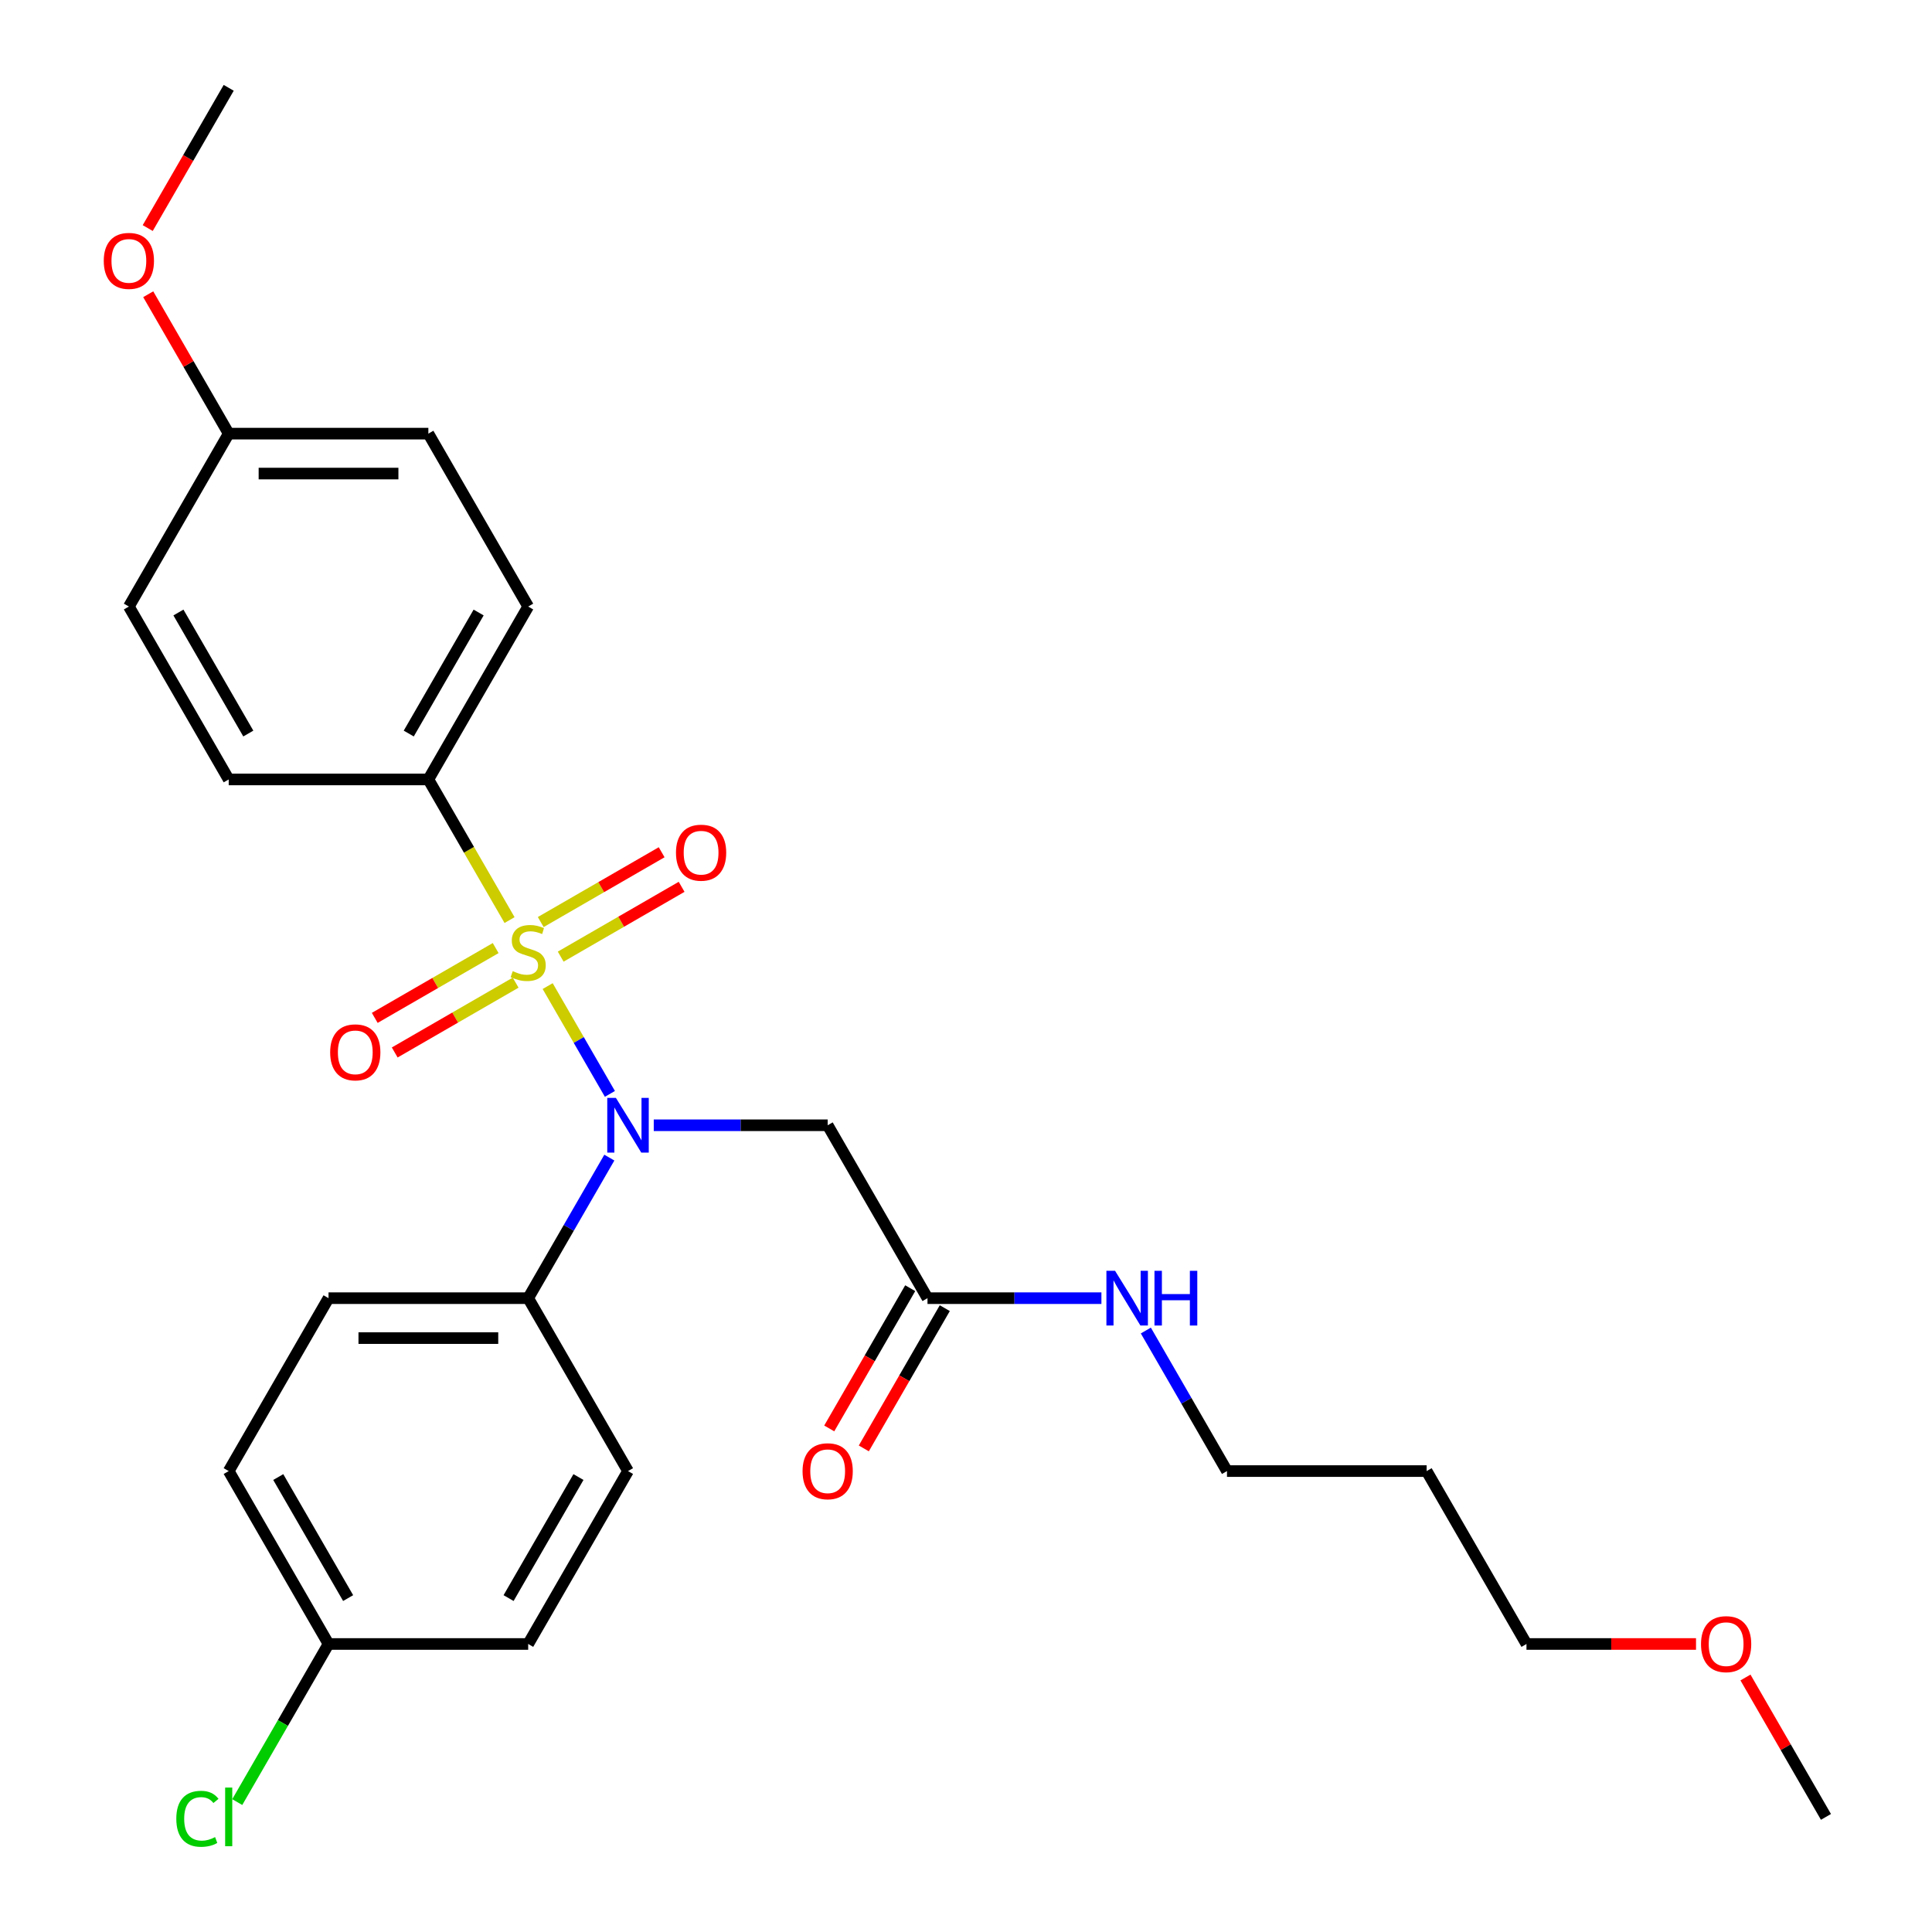 <?xml version='1.0' encoding='iso-8859-1'?>
<svg version='1.1' baseProfile='full'
              xmlns='http://www.w3.org/2000/svg'
                      xmlns:rdkit='http://www.rdkit.org/xml'
                      xmlns:xlink='http://www.w3.org/1999/xlink'
                  xml:space='preserve'
width='1000px' height='1000px' viewBox='0 0 1000 1000'>
<!-- END OF HEADER -->
<rect style='opacity:1.0;fill:#FFFFFF;stroke:none' width='1000' height='1000' x='0' y='0'> </rect>
<path class='bond-0' d='M 283.471,510.402 L 299.577,538.298' style='fill:none;fill-rule:evenodd;stroke:#CCCC00;stroke-width:6px;stroke-linecap:butt;stroke-linejoin:miter;stroke-opacity:1' />
<path class='bond-0' d='M 299.577,538.298 L 315.684,566.195' style='fill:none;fill-rule:evenodd;stroke:#0000FF;stroke-width:6px;stroke-linecap:butt;stroke-linejoin:miter;stroke-opacity:1' />
<path class='bond-2' d='M 263.745,476.234 L 242.731,439.838' style='fill:none;fill-rule:evenodd;stroke:#CCCC00;stroke-width:6px;stroke-linecap:butt;stroke-linejoin:miter;stroke-opacity:1' />
<path class='bond-2' d='M 242.731,439.838 L 221.717,403.441' style='fill:none;fill-rule:evenodd;stroke:#000000;stroke-width:6px;stroke-linecap:butt;stroke-linejoin:miter;stroke-opacity:1' />
<path class='bond-3' d='M 256.558,490.722 L 225.265,508.789' style='fill:none;fill-rule:evenodd;stroke:#CCCC00;stroke-width:6px;stroke-linecap:butt;stroke-linejoin:miter;stroke-opacity:1' />
<path class='bond-3' d='M 225.265,508.789 L 193.971,526.857' style='fill:none;fill-rule:evenodd;stroke:#FF0000;stroke-width:6px;stroke-linecap:butt;stroke-linejoin:miter;stroke-opacity:1' />
<path class='bond-3' d='M 266.892,508.622 L 235.599,526.689' style='fill:none;fill-rule:evenodd;stroke:#CCCC00;stroke-width:6px;stroke-linecap:butt;stroke-linejoin:miter;stroke-opacity:1' />
<path class='bond-3' d='M 235.599,526.689 L 204.306,544.756' style='fill:none;fill-rule:evenodd;stroke:#FF0000;stroke-width:6px;stroke-linecap:butt;stroke-linejoin:miter;stroke-opacity:1' />
<path class='bond-4' d='M 290.219,495.154 L 321.512,477.087' style='fill:none;fill-rule:evenodd;stroke:#CCCC00;stroke-width:6px;stroke-linecap:butt;stroke-linejoin:miter;stroke-opacity:1' />
<path class='bond-4' d='M 321.512,477.087 L 352.805,459.02' style='fill:none;fill-rule:evenodd;stroke:#FF0000;stroke-width:6px;stroke-linecap:butt;stroke-linejoin:miter;stroke-opacity:1' />
<path class='bond-4' d='M 279.885,477.254 L 311.178,459.187' style='fill:none;fill-rule:evenodd;stroke:#CCCC00;stroke-width:6px;stroke-linecap:butt;stroke-linejoin:miter;stroke-opacity:1' />
<path class='bond-4' d='M 311.178,459.187 L 342.471,441.12' style='fill:none;fill-rule:evenodd;stroke:#FF0000;stroke-width:6px;stroke-linecap:butt;stroke-linejoin:miter;stroke-opacity:1' />
<path class='bond-1' d='M 338.383,582.435 L 383.392,582.435' style='fill:none;fill-rule:evenodd;stroke:#0000FF;stroke-width:6px;stroke-linecap:butt;stroke-linejoin:miter;stroke-opacity:1' />
<path class='bond-1' d='M 383.392,582.435 L 428.401,582.435' style='fill:none;fill-rule:evenodd;stroke:#000000;stroke-width:6px;stroke-linecap:butt;stroke-linejoin:miter;stroke-opacity:1' />
<path class='bond-6' d='M 315.392,599.178 L 294.39,635.555' style='fill:none;fill-rule:evenodd;stroke:#0000FF;stroke-width:6px;stroke-linecap:butt;stroke-linejoin:miter;stroke-opacity:1' />
<path class='bond-6' d='M 294.39,635.555 L 273.388,671.931' style='fill:none;fill-rule:evenodd;stroke:#000000;stroke-width:6px;stroke-linecap:butt;stroke-linejoin:miter;stroke-opacity:1' />
<path class='bond-5' d='M 428.401,582.435 L 480.072,671.931' style='fill:none;fill-rule:evenodd;stroke:#000000;stroke-width:6px;stroke-linecap:butt;stroke-linejoin:miter;stroke-opacity:1' />
<path class='bond-8' d='M 221.717,403.441 L 273.388,313.945' style='fill:none;fill-rule:evenodd;stroke:#000000;stroke-width:6px;stroke-linecap:butt;stroke-linejoin:miter;stroke-opacity:1' />
<path class='bond-8' d='M 211.569,379.683 L 247.738,317.035' style='fill:none;fill-rule:evenodd;stroke:#000000;stroke-width:6px;stroke-linecap:butt;stroke-linejoin:miter;stroke-opacity:1' />
<path class='bond-9' d='M 221.717,403.441 L 118.376,403.441' style='fill:none;fill-rule:evenodd;stroke:#000000;stroke-width:6px;stroke-linecap:butt;stroke-linejoin:miter;stroke-opacity:1' />
<path class='bond-7' d='M 471.123,666.764 L 450.167,703.061' style='fill:none;fill-rule:evenodd;stroke:#000000;stroke-width:6px;stroke-linecap:butt;stroke-linejoin:miter;stroke-opacity:1' />
<path class='bond-7' d='M 450.167,703.061 L 429.211,739.357' style='fill:none;fill-rule:evenodd;stroke:#FF0000;stroke-width:6px;stroke-linecap:butt;stroke-linejoin:miter;stroke-opacity:1' />
<path class='bond-7' d='M 489.022,677.099 L 468.066,713.395' style='fill:none;fill-rule:evenodd;stroke:#000000;stroke-width:6px;stroke-linecap:butt;stroke-linejoin:miter;stroke-opacity:1' />
<path class='bond-7' d='M 468.066,713.395 L 447.11,749.692' style='fill:none;fill-rule:evenodd;stroke:#FF0000;stroke-width:6px;stroke-linecap:butt;stroke-linejoin:miter;stroke-opacity:1' />
<path class='bond-12' d='M 480.072,671.931 L 525.081,671.931' style='fill:none;fill-rule:evenodd;stroke:#000000;stroke-width:6px;stroke-linecap:butt;stroke-linejoin:miter;stroke-opacity:1' />
<path class='bond-12' d='M 525.081,671.931 L 570.091,671.931' style='fill:none;fill-rule:evenodd;stroke:#0000FF;stroke-width:6px;stroke-linecap:butt;stroke-linejoin:miter;stroke-opacity:1' />
<path class='bond-10' d='M 273.388,671.931 L 170.047,671.931' style='fill:none;fill-rule:evenodd;stroke:#000000;stroke-width:6px;stroke-linecap:butt;stroke-linejoin:miter;stroke-opacity:1' />
<path class='bond-10' d='M 257.887,692.6 L 185.548,692.6' style='fill:none;fill-rule:evenodd;stroke:#000000;stroke-width:6px;stroke-linecap:butt;stroke-linejoin:miter;stroke-opacity:1' />
<path class='bond-11' d='M 273.388,671.931 L 325.059,761.428' style='fill:none;fill-rule:evenodd;stroke:#000000;stroke-width:6px;stroke-linecap:butt;stroke-linejoin:miter;stroke-opacity:1' />
<path class='bond-17' d='M 273.388,313.945 L 221.717,224.448' style='fill:none;fill-rule:evenodd;stroke:#000000;stroke-width:6px;stroke-linecap:butt;stroke-linejoin:miter;stroke-opacity:1' />
<path class='bond-18' d='M 118.376,403.441 L 66.705,313.945' style='fill:none;fill-rule:evenodd;stroke:#000000;stroke-width:6px;stroke-linecap:butt;stroke-linejoin:miter;stroke-opacity:1' />
<path class='bond-18' d='M 128.524,379.683 L 92.355,317.035' style='fill:none;fill-rule:evenodd;stroke:#000000;stroke-width:6px;stroke-linecap:butt;stroke-linejoin:miter;stroke-opacity:1' />
<path class='bond-15' d='M 170.047,671.931 L 118.376,761.428' style='fill:none;fill-rule:evenodd;stroke:#000000;stroke-width:6px;stroke-linecap:butt;stroke-linejoin:miter;stroke-opacity:1' />
<path class='bond-16' d='M 325.059,761.428 L 273.388,850.925' style='fill:none;fill-rule:evenodd;stroke:#000000;stroke-width:6px;stroke-linecap:butt;stroke-linejoin:miter;stroke-opacity:1' />
<path class='bond-16' d='M 299.409,764.518 L 263.24,827.166' style='fill:none;fill-rule:evenodd;stroke:#000000;stroke-width:6px;stroke-linecap:butt;stroke-linejoin:miter;stroke-opacity:1' />
<path class='bond-23' d='M 593.081,688.675 L 614.083,725.052' style='fill:none;fill-rule:evenodd;stroke:#0000FF;stroke-width:6px;stroke-linecap:butt;stroke-linejoin:miter;stroke-opacity:1' />
<path class='bond-23' d='M 614.083,725.052 L 635.085,761.428' style='fill:none;fill-rule:evenodd;stroke:#000000;stroke-width:6px;stroke-linecap:butt;stroke-linejoin:miter;stroke-opacity:1' />
<path class='bond-13' d='M 170.047,850.925 L 273.388,850.925' style='fill:none;fill-rule:evenodd;stroke:#000000;stroke-width:6px;stroke-linecap:butt;stroke-linejoin:miter;stroke-opacity:1' />
<path class='bond-19' d='M 170.047,850.925 L 146.423,891.842' style='fill:none;fill-rule:evenodd;stroke:#000000;stroke-width:6px;stroke-linecap:butt;stroke-linejoin:miter;stroke-opacity:1' />
<path class='bond-19' d='M 146.423,891.842 L 122.799,932.76' style='fill:none;fill-rule:evenodd;stroke:#00CC00;stroke-width:6px;stroke-linecap:butt;stroke-linejoin:miter;stroke-opacity:1' />
<path class='bond-28' d='M 170.047,850.925 L 118.376,761.428' style='fill:none;fill-rule:evenodd;stroke:#000000;stroke-width:6px;stroke-linecap:butt;stroke-linejoin:miter;stroke-opacity:1' />
<path class='bond-28' d='M 180.195,827.166 L 144.026,764.518' style='fill:none;fill-rule:evenodd;stroke:#000000;stroke-width:6px;stroke-linecap:butt;stroke-linejoin:miter;stroke-opacity:1' />
<path class='bond-14' d='M 118.376,224.448 L 66.705,313.945' style='fill:none;fill-rule:evenodd;stroke:#000000;stroke-width:6px;stroke-linecap:butt;stroke-linejoin:miter;stroke-opacity:1' />
<path class='bond-21' d='M 118.376,224.448 L 97.547,188.371' style='fill:none;fill-rule:evenodd;stroke:#000000;stroke-width:6px;stroke-linecap:butt;stroke-linejoin:miter;stroke-opacity:1' />
<path class='bond-21' d='M 97.547,188.371 L 76.718,152.295' style='fill:none;fill-rule:evenodd;stroke:#FF0000;stroke-width:6px;stroke-linecap:butt;stroke-linejoin:miter;stroke-opacity:1' />
<path class='bond-27' d='M 118.376,224.448 L 221.717,224.448' style='fill:none;fill-rule:evenodd;stroke:#000000;stroke-width:6px;stroke-linecap:butt;stroke-linejoin:miter;stroke-opacity:1' />
<path class='bond-27' d='M 133.877,245.116 L 206.216,245.116' style='fill:none;fill-rule:evenodd;stroke:#000000;stroke-width:6px;stroke-linecap:butt;stroke-linejoin:miter;stroke-opacity:1' />
<path class='bond-20' d='M 738.427,761.428 L 635.085,761.428' style='fill:none;fill-rule:evenodd;stroke:#000000;stroke-width:6px;stroke-linecap:butt;stroke-linejoin:miter;stroke-opacity:1' />
<path class='bond-24' d='M 738.427,761.428 L 790.098,850.925' style='fill:none;fill-rule:evenodd;stroke:#000000;stroke-width:6px;stroke-linecap:butt;stroke-linejoin:miter;stroke-opacity:1' />
<path class='bond-25' d='M 76.464,118.048 L 97.42,81.751' style='fill:none;fill-rule:evenodd;stroke:#FF0000;stroke-width:6px;stroke-linecap:butt;stroke-linejoin:miter;stroke-opacity:1' />
<path class='bond-25' d='M 97.42,81.751 L 118.376,45.455' style='fill:none;fill-rule:evenodd;stroke:#000000;stroke-width:6px;stroke-linecap:butt;stroke-linejoin:miter;stroke-opacity:1' />
<path class='bond-22' d='M 877.856,850.925 L 833.977,850.925' style='fill:none;fill-rule:evenodd;stroke:#FF0000;stroke-width:6px;stroke-linecap:butt;stroke-linejoin:miter;stroke-opacity:1' />
<path class='bond-22' d='M 833.977,850.925 L 790.098,850.925' style='fill:none;fill-rule:evenodd;stroke:#000000;stroke-width:6px;stroke-linecap:butt;stroke-linejoin:miter;stroke-opacity:1' />
<path class='bond-26' d='M 903.453,868.268 L 924.282,904.345' style='fill:none;fill-rule:evenodd;stroke:#FF0000;stroke-width:6px;stroke-linecap:butt;stroke-linejoin:miter;stroke-opacity:1' />
<path class='bond-26' d='M 924.282,904.345 L 945.111,940.422' style='fill:none;fill-rule:evenodd;stroke:#000000;stroke-width:6px;stroke-linecap:butt;stroke-linejoin:miter;stroke-opacity:1' />
<path  class='atom-0' d='M 265.388 502.658
Q 265.708 502.778, 267.028 503.338
Q 268.348 503.898, 269.788 504.258
Q 271.268 504.578, 272.708 504.578
Q 275.388 504.578, 276.948 503.298
Q 278.508 501.978, 278.508 499.698
Q 278.508 498.138, 277.708 497.178
Q 276.948 496.218, 275.748 495.698
Q 274.548 495.178, 272.548 494.578
Q 270.028 493.818, 268.508 493.098
Q 267.028 492.378, 265.948 490.858
Q 264.908 489.338, 264.908 486.778
Q 264.908 483.218, 267.308 481.018
Q 269.748 478.818, 274.548 478.818
Q 277.828 478.818, 281.548 480.378
L 280.628 483.458
Q 277.228 482.058, 274.668 482.058
Q 271.908 482.058, 270.388 483.218
Q 268.868 484.338, 268.908 486.298
Q 268.908 487.818, 269.668 488.738
Q 270.468 489.658, 271.588 490.178
Q 272.748 490.698, 274.668 491.298
Q 277.228 492.098, 278.748 492.898
Q 280.268 493.698, 281.348 495.338
Q 282.468 496.938, 282.468 499.698
Q 282.468 503.618, 279.828 505.738
Q 277.228 507.818, 272.868 507.818
Q 270.348 507.818, 268.428 507.258
Q 266.548 506.738, 264.308 505.818
L 265.388 502.658
' fill='#CCCC00'/>
<path  class='atom-1' d='M 318.799 568.275
L 328.079 583.275
Q 328.999 584.755, 330.479 587.435
Q 331.959 590.115, 332.039 590.275
L 332.039 568.275
L 335.799 568.275
L 335.799 596.595
L 331.919 596.595
L 321.959 580.195
Q 320.799 578.275, 319.559 576.075
Q 318.359 573.875, 317.999 573.195
L 317.999 596.595
L 314.319 596.595
L 314.319 568.275
L 318.799 568.275
' fill='#0000FF'/>
<path  class='atom-4' d='M 170.892 544.689
Q 170.892 537.889, 174.252 534.089
Q 177.612 530.289, 183.892 530.289
Q 190.172 530.289, 193.532 534.089
Q 196.892 537.889, 196.892 544.689
Q 196.892 551.569, 193.492 555.489
Q 190.092 559.369, 183.892 559.369
Q 177.652 559.369, 174.252 555.489
Q 170.892 551.609, 170.892 544.689
M 183.892 556.169
Q 188.212 556.169, 190.532 553.289
Q 192.892 550.369, 192.892 544.689
Q 192.892 539.129, 190.532 536.329
Q 188.212 533.489, 183.892 533.489
Q 179.572 533.489, 177.212 536.289
Q 174.892 539.089, 174.892 544.689
Q 174.892 550.409, 177.212 553.289
Q 179.572 556.169, 183.892 556.169
' fill='#FF0000'/>
<path  class='atom-5' d='M 349.885 441.347
Q 349.885 434.547, 353.245 430.747
Q 356.605 426.947, 362.885 426.947
Q 369.165 426.947, 372.525 430.747
Q 375.885 434.547, 375.885 441.347
Q 375.885 448.227, 372.485 452.147
Q 369.085 456.027, 362.885 456.027
Q 356.645 456.027, 353.245 452.147
Q 349.885 448.267, 349.885 441.347
M 362.885 452.827
Q 367.205 452.827, 369.525 449.947
Q 371.885 447.027, 371.885 441.347
Q 371.885 435.787, 369.525 432.987
Q 367.205 430.147, 362.885 430.147
Q 358.565 430.147, 356.205 432.947
Q 353.885 435.747, 353.885 441.347
Q 353.885 447.067, 356.205 449.947
Q 358.565 452.827, 362.885 452.827
' fill='#FF0000'/>
<path  class='atom-8' d='M 415.401 761.508
Q 415.401 754.708, 418.761 750.908
Q 422.121 747.108, 428.401 747.108
Q 434.681 747.108, 438.041 750.908
Q 441.401 754.708, 441.401 761.508
Q 441.401 768.388, 438.001 772.308
Q 434.601 776.188, 428.401 776.188
Q 422.161 776.188, 418.761 772.308
Q 415.401 768.428, 415.401 761.508
M 428.401 772.988
Q 432.721 772.988, 435.041 770.108
Q 437.401 767.188, 437.401 761.508
Q 437.401 755.948, 435.041 753.148
Q 432.721 750.308, 428.401 750.308
Q 424.081 750.308, 421.721 753.108
Q 419.401 755.908, 419.401 761.508
Q 419.401 767.228, 421.721 770.108
Q 424.081 772.988, 428.401 772.988
' fill='#FF0000'/>
<path  class='atom-13' d='M 577.154 657.771
L 586.434 672.771
Q 587.354 674.251, 588.834 676.931
Q 590.314 679.611, 590.394 679.771
L 590.394 657.771
L 594.154 657.771
L 594.154 686.091
L 590.274 686.091
L 580.314 669.691
Q 579.154 667.771, 577.914 665.571
Q 576.714 663.371, 576.354 662.691
L 576.354 686.091
L 572.674 686.091
L 572.674 657.771
L 577.154 657.771
' fill='#0000FF'/>
<path  class='atom-13' d='M 597.554 657.771
L 601.394 657.771
L 601.394 669.811
L 615.874 669.811
L 615.874 657.771
L 619.714 657.771
L 619.714 686.091
L 615.874 686.091
L 615.874 673.011
L 601.394 673.011
L 601.394 686.091
L 597.554 686.091
L 597.554 657.771
' fill='#0000FF'/>
<path  class='atom-20' d='M 91.256 941.402
Q 91.256 934.362, 94.536 930.682
Q 97.856 926.962, 104.136 926.962
Q 109.976 926.962, 113.096 931.082
L 110.456 933.242
Q 108.176 930.242, 104.136 930.242
Q 99.856 930.242, 97.576 933.122
Q 95.336 935.962, 95.336 941.402
Q 95.336 947.002, 97.656 949.882
Q 100.016 952.762, 104.576 952.762
Q 107.696 952.762, 111.336 950.882
L 112.456 953.882
Q 110.976 954.842, 108.736 955.402
Q 106.496 955.962, 104.016 955.962
Q 97.856 955.962, 94.536 952.202
Q 91.256 948.442, 91.256 941.402
' fill='#00CC00'/>
<path  class='atom-20' d='M 116.536 925.242
L 120.216 925.242
L 120.216 955.602
L 116.536 955.602
L 116.536 925.242
' fill='#00CC00'/>
<path  class='atom-22' d='M 53.705 135.031
Q 53.705 128.231, 57.065 124.431
Q 60.425 120.631, 66.705 120.631
Q 72.985 120.631, 76.345 124.431
Q 79.705 128.231, 79.705 135.031
Q 79.705 141.911, 76.305 145.831
Q 72.905 149.711, 66.705 149.711
Q 60.465 149.711, 57.065 145.831
Q 53.705 141.951, 53.705 135.031
M 66.705 146.511
Q 71.025 146.511, 73.345 143.631
Q 75.705 140.711, 75.705 135.031
Q 75.705 129.471, 73.345 126.671
Q 71.025 123.831, 66.705 123.831
Q 62.385 123.831, 60.025 126.631
Q 57.705 129.431, 57.705 135.031
Q 57.705 140.751, 60.025 143.631
Q 62.385 146.511, 66.705 146.511
' fill='#FF0000'/>
<path  class='atom-23' d='M 880.44 851.005
Q 880.44 844.205, 883.8 840.405
Q 887.16 836.605, 893.44 836.605
Q 899.72 836.605, 903.08 840.405
Q 906.44 844.205, 906.44 851.005
Q 906.44 857.885, 903.04 861.805
Q 899.64 865.685, 893.44 865.685
Q 887.2 865.685, 883.8 861.805
Q 880.44 857.925, 880.44 851.005
M 893.44 862.485
Q 897.76 862.485, 900.08 859.605
Q 902.44 856.685, 902.44 851.005
Q 902.44 845.445, 900.08 842.645
Q 897.76 839.805, 893.44 839.805
Q 889.12 839.805, 886.76 842.605
Q 884.44 845.405, 884.44 851.005
Q 884.44 856.725, 886.76 859.605
Q 889.12 862.485, 893.44 862.485
' fill='#FF0000'/>
</svg>

